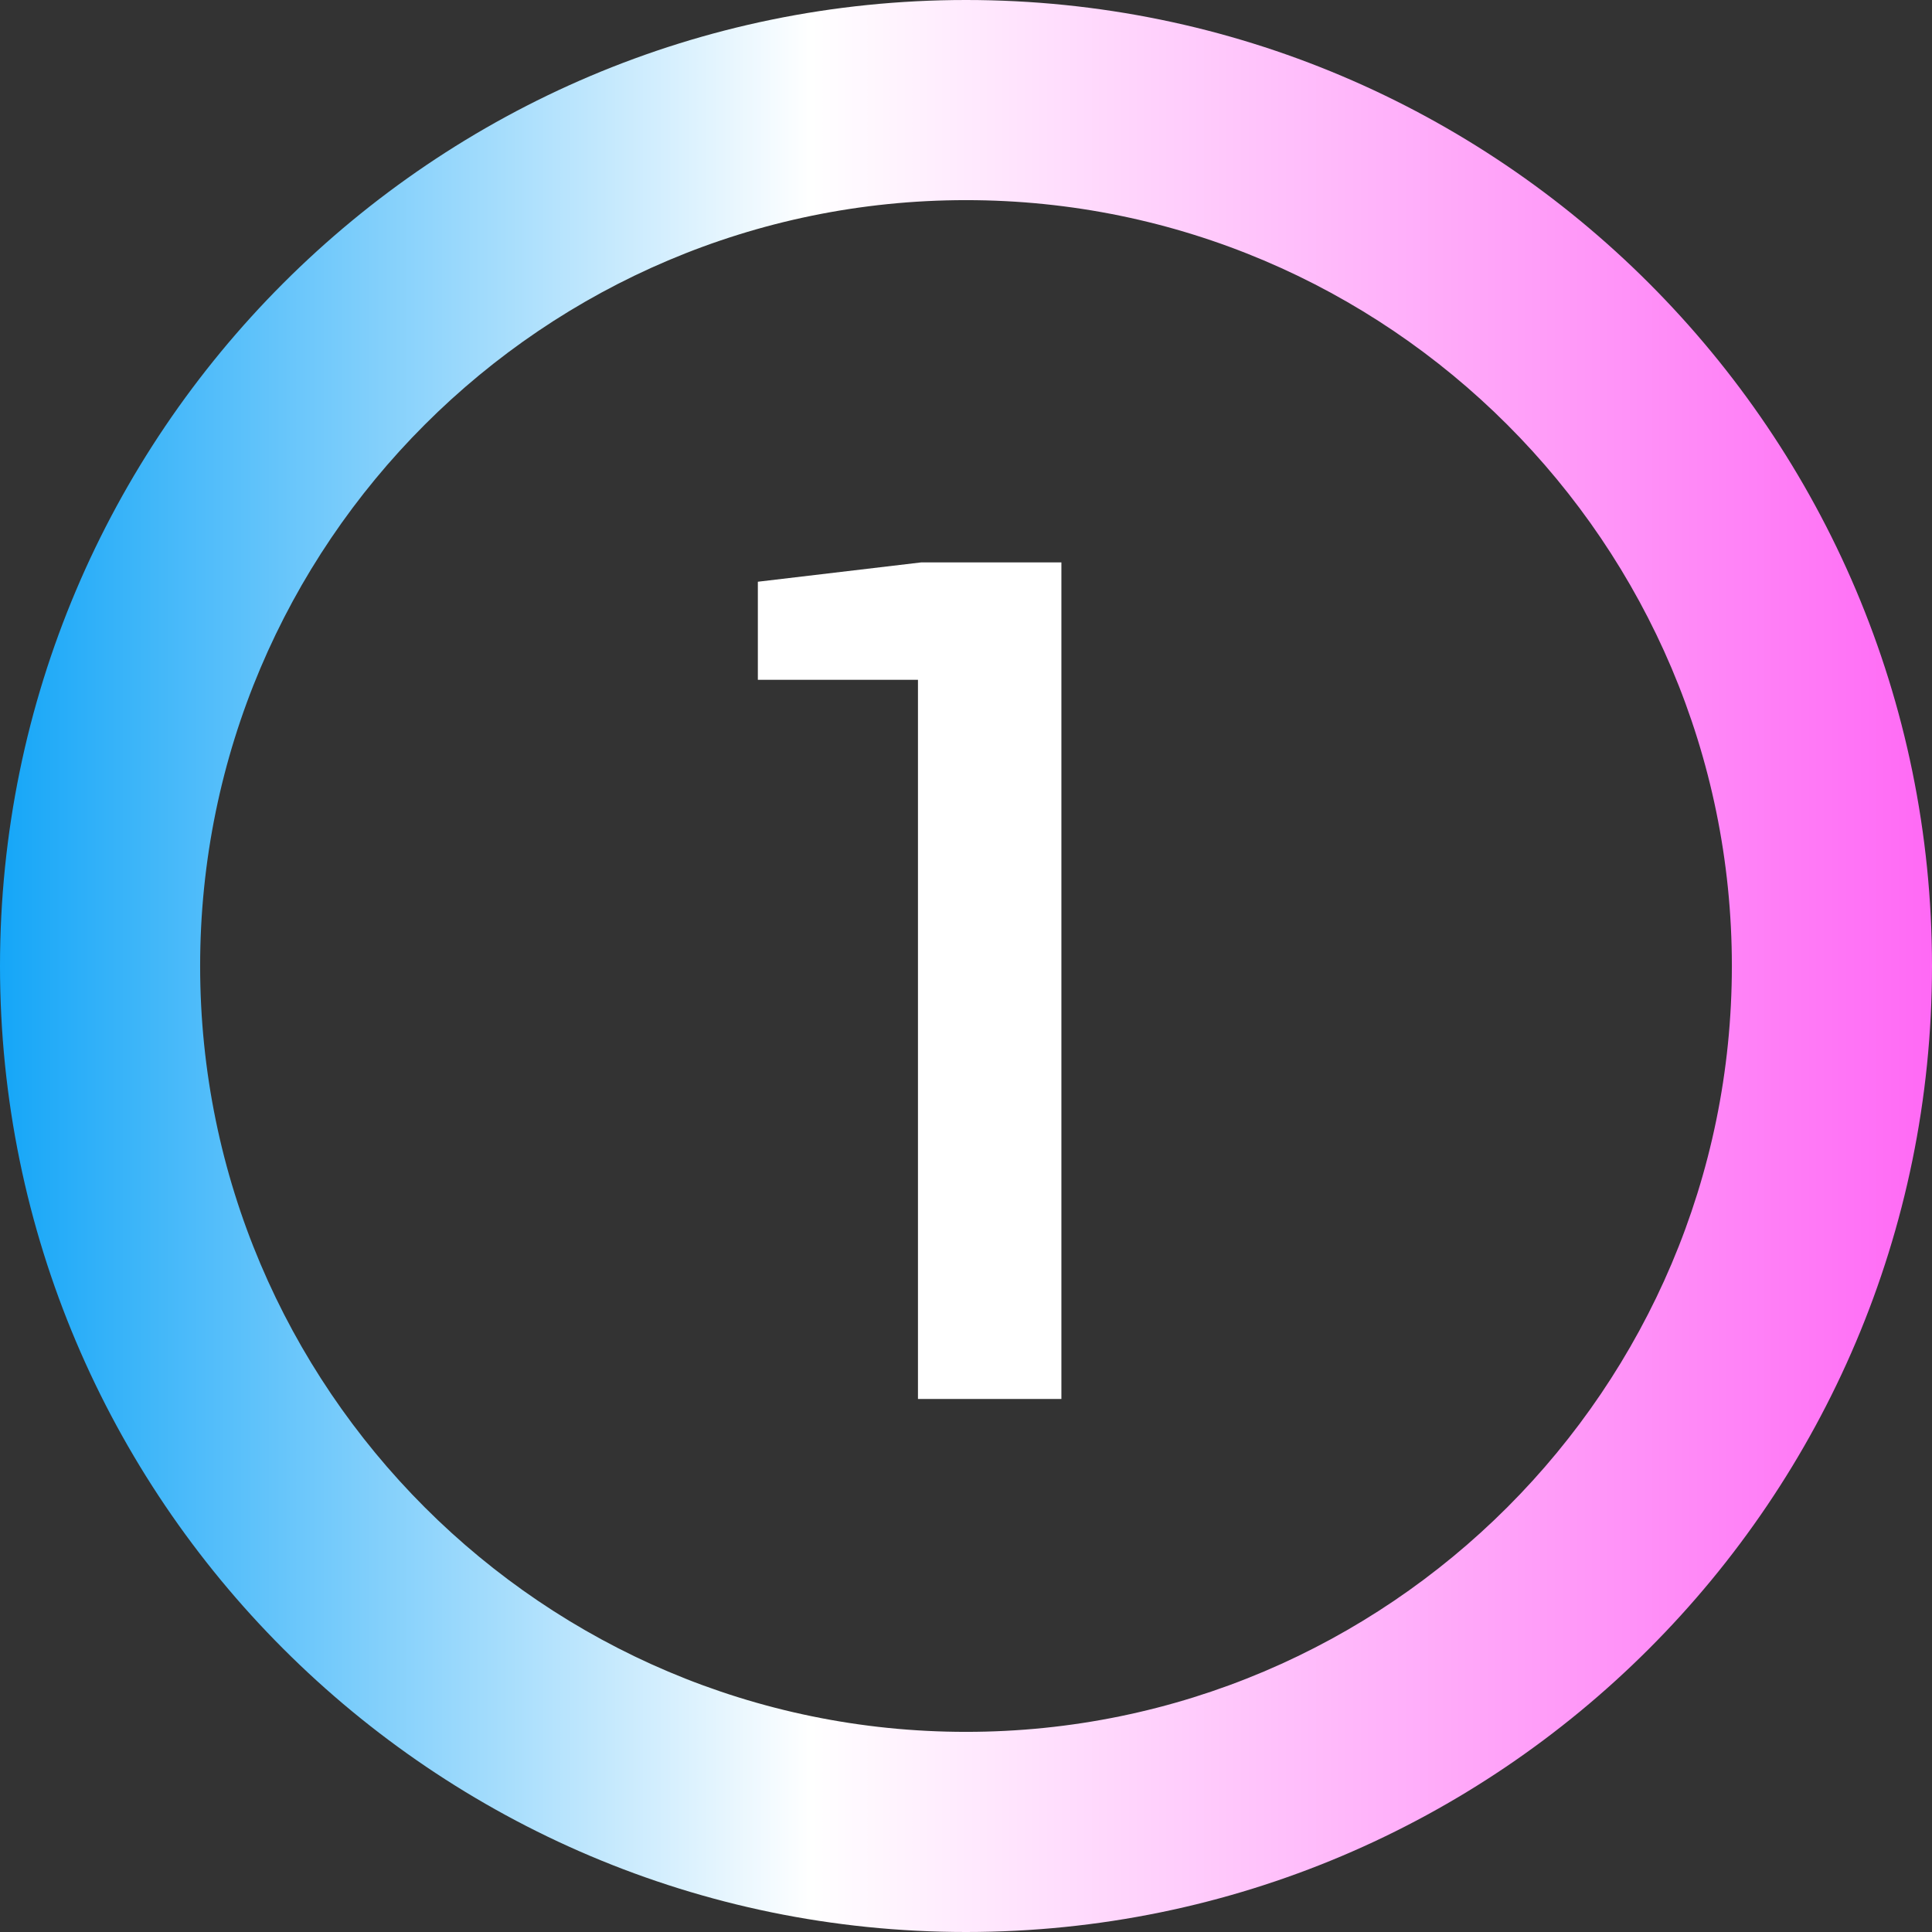 <svg xmlns="http://www.w3.org/2000/svg" xmlns:xlink="http://www.w3.org/1999/xlink" id="Layer_2" data-name="Layer 2" viewBox="0 0 28.96 28.96"><rect x="0" y="0" width="28.96" height="28.96" fill="#333333" stroke="none"/><defs><style>      .cls-1 {        fill: url(#linear-gradient);      }      .cls-2 {        fill: #fff;      }    </style><linearGradient id="linear-gradient" x1="0" y1="14.48" x2="28.96" y2="14.48" gradientUnits="userSpaceOnUse"><stop offset="0" stop-color="#15a6f8"></stop><stop offset=".42" stop-color="#fff"></stop><stop offset="1" stop-color="#ff69f5"></stop></linearGradient></defs><g id="Layer_1-2" data-name="Layer 1"><g><path class="cls-2" d="m13.75,10.19h-2.39v-1.47l2.45-.29h2.1v12.54h-2.15v-10.78Z"></path><path class="cls-1" d="m14.48,28.96C6.49,28.96,0,22.46,0,14.48S6.49,0,14.48,0s14.48,6.49,14.48,14.48-6.49,14.48-14.48,14.48Zm0-25.96c-6.33,0-11.48,5.15-11.48,11.48s5.15,11.48,11.48,11.48,11.48-5.15,11.48-11.48S20.81,3,14.48,3Z"></path></g></g></svg>